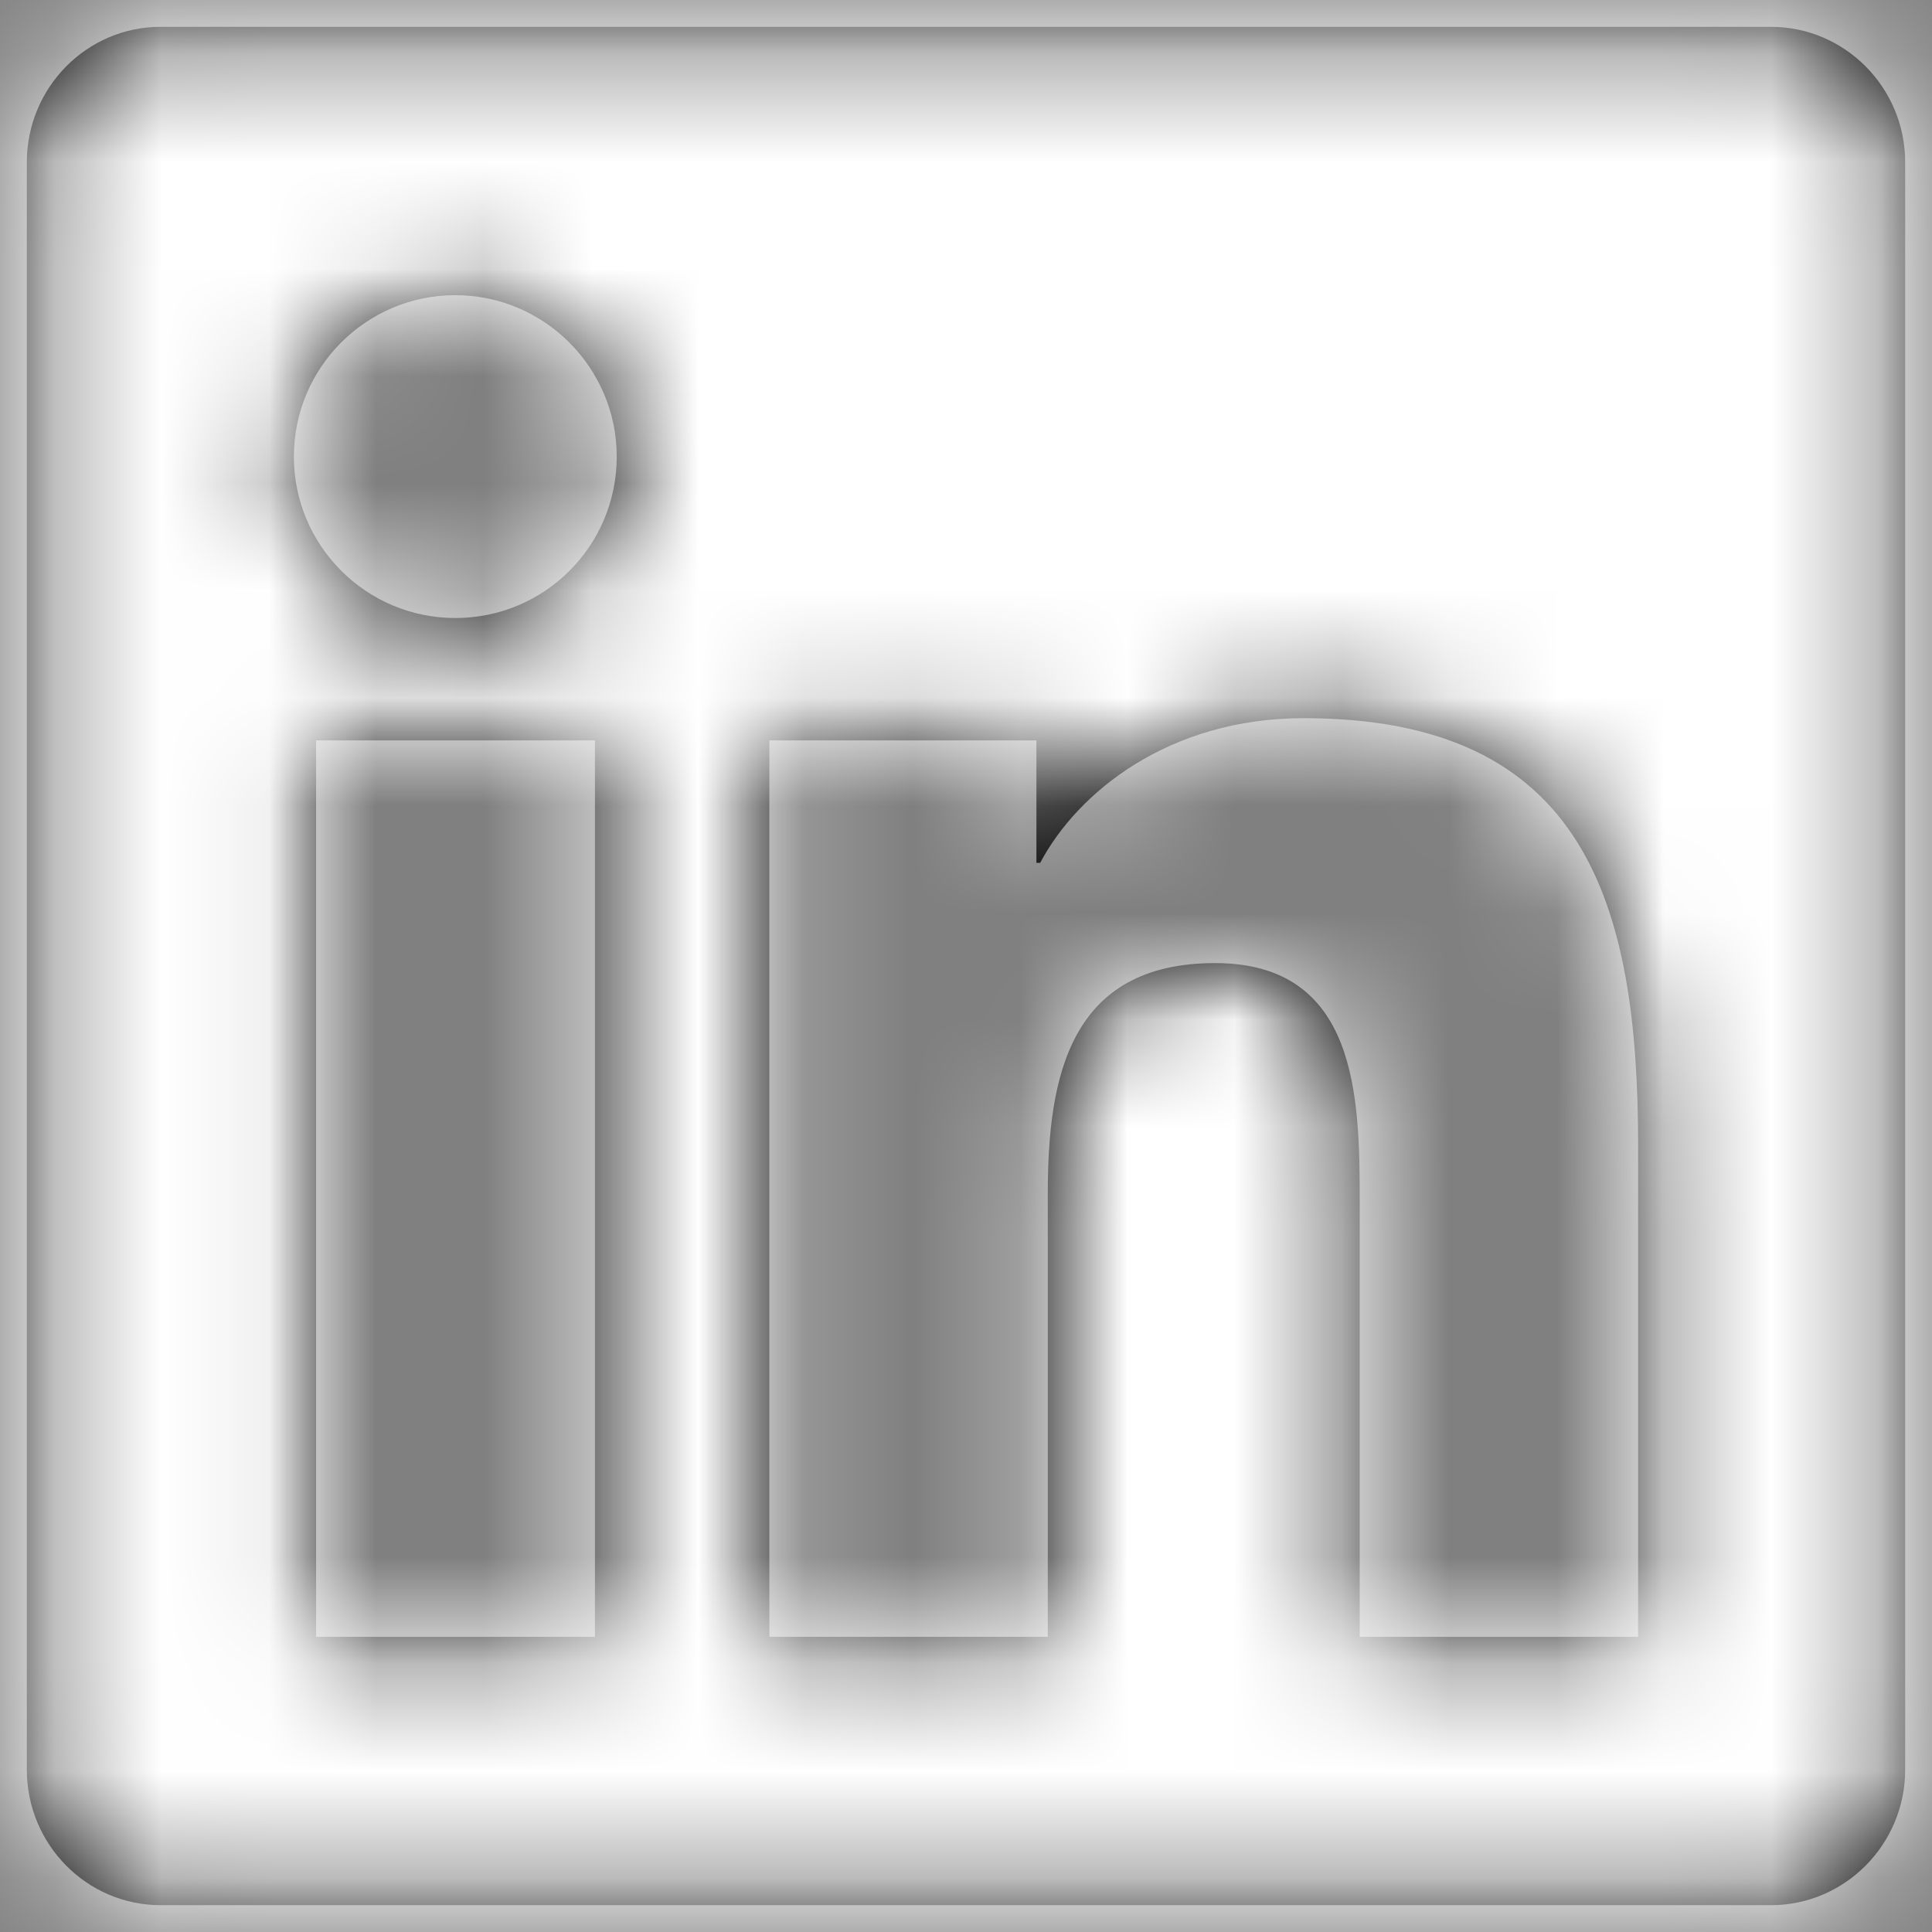 <?xml version="1.0" encoding="UTF-8"?>
<svg width="18px" height="18px" viewBox="0 0 18 18" version="1.1" xmlns="http://www.w3.org/2000/svg" xmlns:xlink="http://www.w3.org/1999/xlink">
    <rect x="0" y="0" width="18" height="18" fill="#808080" stroke="none"/>
    <!-- Generator: Sketch 57.1 (83088) - https://sketch.com -->
    <title>linkedin</title>
    <desc>Created with Sketch.</desc>
    <defs>
        <path d="M17.5,1.25 L2.496,1.25 C1.809,1.25 1.25,1.816 1.25,2.512 L1.25,17.488 C1.25,18.184 1.809,18.75 2.496,18.75 L17.5,18.75 C18.188,18.75 18.75,18.184 18.75,17.488 L18.75,2.512 C18.75,1.816 18.188,1.25 17.5,1.25 Z M6.539,16.25 L3.945,16.25 L3.945,7.898 L6.543,7.898 L6.543,16.25 L6.539,16.25 Z M5.242,6.758 C4.41,6.758 3.738,6.082 3.738,5.254 C3.738,4.426 4.41,3.75 5.242,3.75 C6.07,3.75 6.746,4.426 6.746,5.254 C6.746,6.086 6.074,6.758 5.242,6.758 L5.242,6.758 Z M16.262,16.25 L13.668,16.25 L13.668,12.188 C13.668,11.219 13.648,9.973 12.32,9.973 C10.969,9.973 10.762,11.027 10.762,12.117 L10.762,16.25 L8.168,16.25 L8.168,7.898 L10.656,7.898 L10.656,9.039 L10.691,9.039 C11.039,8.383 11.887,7.691 13.148,7.691 C15.773,7.691 16.262,9.422 16.262,11.672 L16.262,16.25 L16.262,16.25 Z" id="path-1"></path>
    </defs>
    <g id="Homepage" stroke="none" stroke-width="1" fill="none" fill-rule="evenodd">
        <g id="#Sign-Up-1/3" transform="translate(-331, -587)">
            <g id="social-sign-up-Linkedin" transform="translate(310, 574.5)">
                <g id="Brands/linkedin" transform="translate(20, 11.5)">
                    <mask id="mask-2" fill="white">
                        <use xlink:href="#path-1"></use>
                    </mask>
                    <use id="Mask" fill="#000000" fill-rule="nonzero" xlink:href="#path-1"></use>
                    <g id="Color/Purple" mask="url(#mask-2)" fill="#FFFFFF" fill-rule="evenodd" stroke="#E4F1FD" stroke-width="2">
                        <rect id="Purple" x="0" y="0" width="20" height="20"></rect>
                    </g>
                </g>
            </g>
        </g>
    </g>
</svg>